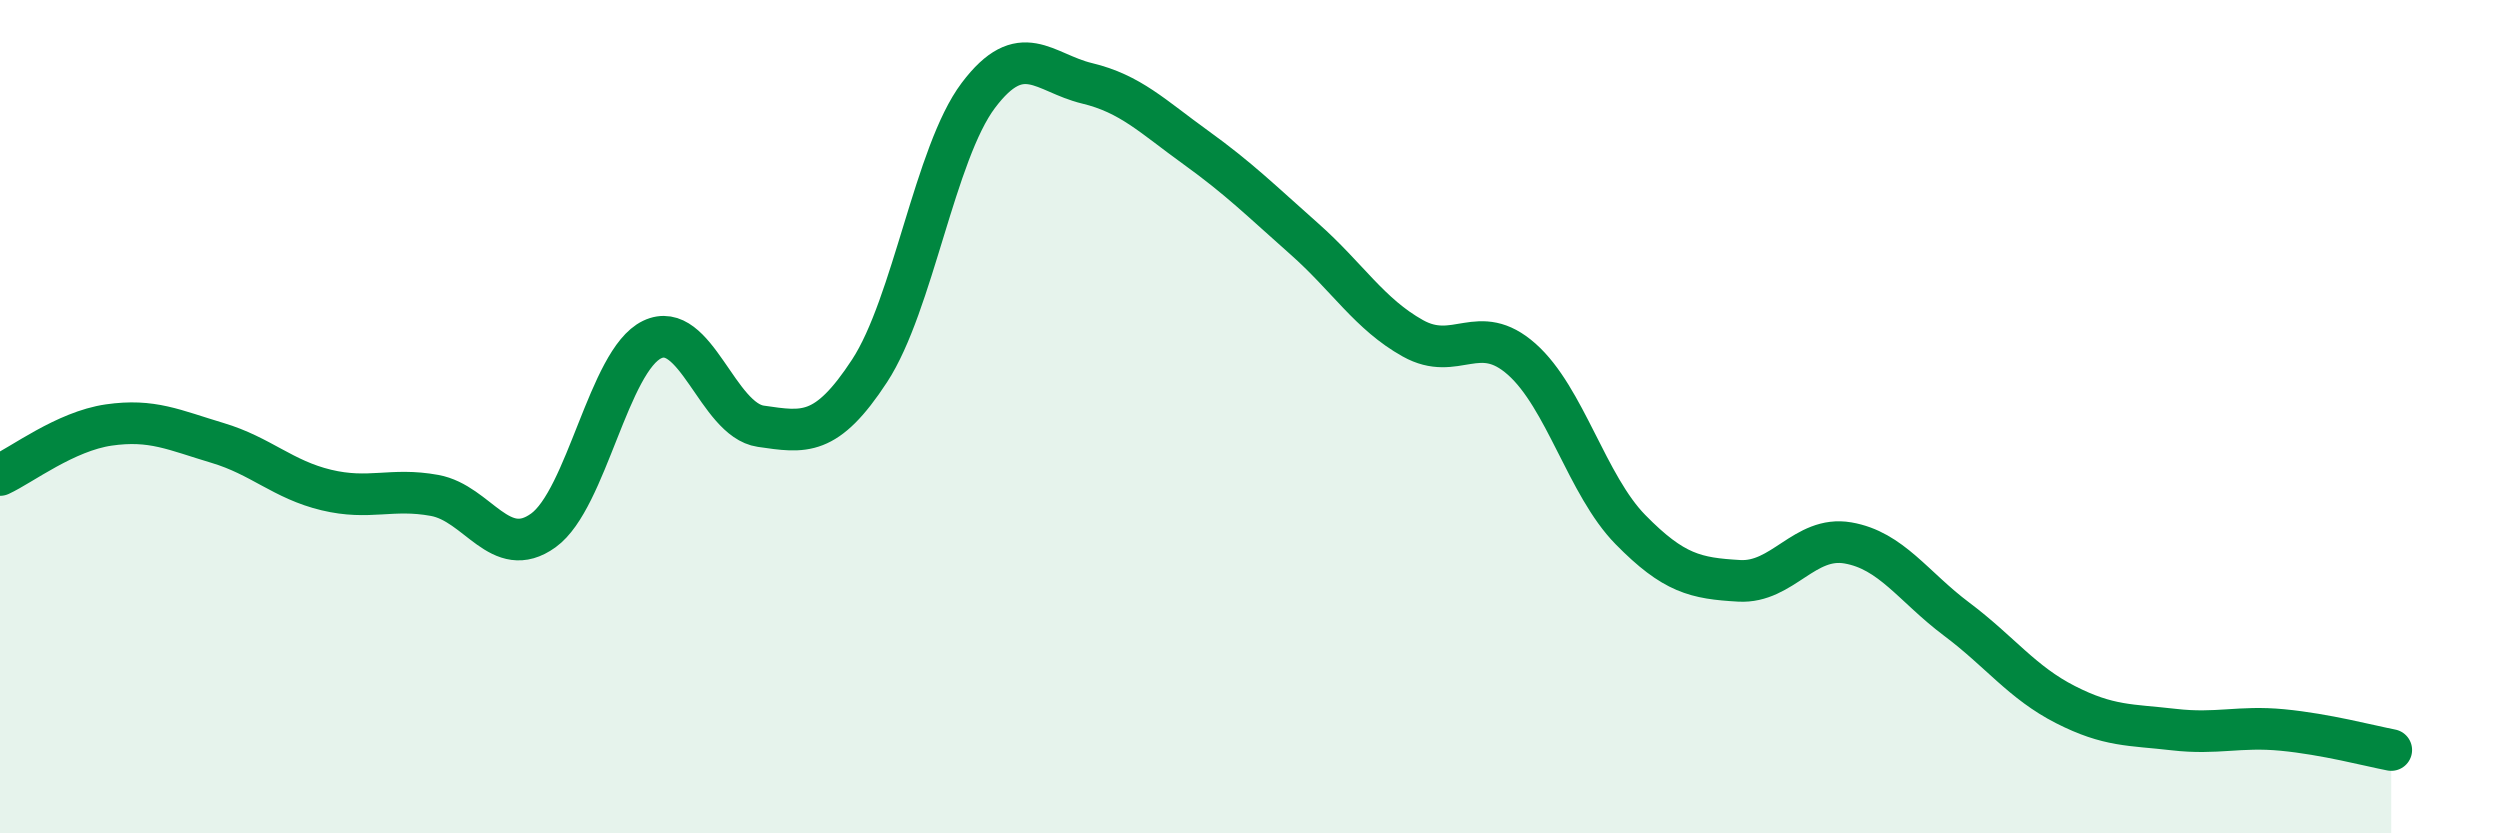 
    <svg width="60" height="20" viewBox="0 0 60 20" xmlns="http://www.w3.org/2000/svg">
      <path
        d="M 0,11.4 C 0.52,11.16 1.57,10.35 2.61,10.2 C 3.65,10.05 4.18,10.32 5.22,10.63 C 6.26,10.94 6.79,11.51 7.83,11.76 C 8.87,12.01 9.39,11.7 10.43,11.89 C 11.47,12.08 12,13.48 13.04,12.73 C 14.08,11.98 14.61,8.65 15.65,8.15 C 16.69,7.65 17.22,10.08 18.26,10.23 C 19.3,10.38 19.83,10.49 20.87,8.9 C 21.91,7.31 22.44,3.67 23.48,2.29 C 24.52,0.91 25.05,1.75 26.09,2 C 27.13,2.25 27.66,2.79 28.7,3.54 C 29.74,4.29 30.26,4.81 31.3,5.73 C 32.34,6.65 32.87,7.54 33.91,8.12 C 34.95,8.7 35.48,7.7 36.52,8.62 C 37.56,9.54 38.09,11.65 39.13,12.71 C 40.17,13.77 40.7,13.88 41.74,13.94 C 42.78,14 43.31,12.85 44.35,13.03 C 45.39,13.21 45.92,14.08 46.96,14.86 C 48,15.64 48.53,16.38 49.57,16.91 C 50.61,17.44 51.13,17.39 52.17,17.51 C 53.21,17.63 53.74,17.42 54.78,17.52 C 55.82,17.62 56.87,17.9 57.39,18L57.39 20L0 20Z"
        fill="#008740"
        opacity="0.1"
        stroke-linecap="round"
        stroke-linejoin="round"
      />
      <path
        d="M 0,11.4 C 0.52,11.16 1.57,10.35 2.61,10.2 C 3.65,10.05 4.18,10.32 5.22,10.63 C 6.26,10.94 6.79,11.51 7.83,11.76 C 8.87,12.01 9.39,11.7 10.43,11.89 C 11.47,12.08 12,13.48 13.04,12.73 C 14.08,11.98 14.61,8.65 15.65,8.15 C 16.69,7.65 17.22,10.08 18.26,10.23 C 19.3,10.38 19.83,10.49 20.87,8.9 C 21.91,7.31 22.44,3.67 23.48,2.29 C 24.52,0.91 25.05,1.75 26.09,2 C 27.13,2.25 27.66,2.79 28.7,3.54 C 29.74,4.29 30.26,4.81 31.3,5.73 C 32.34,6.65 32.87,7.54 33.91,8.12 C 34.95,8.7 35.48,7.7 36.52,8.62 C 37.56,9.54 38.09,11.65 39.13,12.71 C 40.17,13.77 40.7,13.88 41.74,13.94 C 42.78,14 43.31,12.85 44.35,13.03 C 45.39,13.21 45.92,14.08 46.96,14.86 C 48,15.64 48.53,16.38 49.57,16.91 C 50.61,17.44 51.13,17.39 52.17,17.51 C 53.21,17.63 53.74,17.42 54.78,17.52 C 55.82,17.62 56.87,17.9 57.39,18"
        stroke="#008740"
        stroke-width="1"
        fill="none"
        stroke-linecap="round"
        stroke-linejoin="round"
      />
    </svg>
  